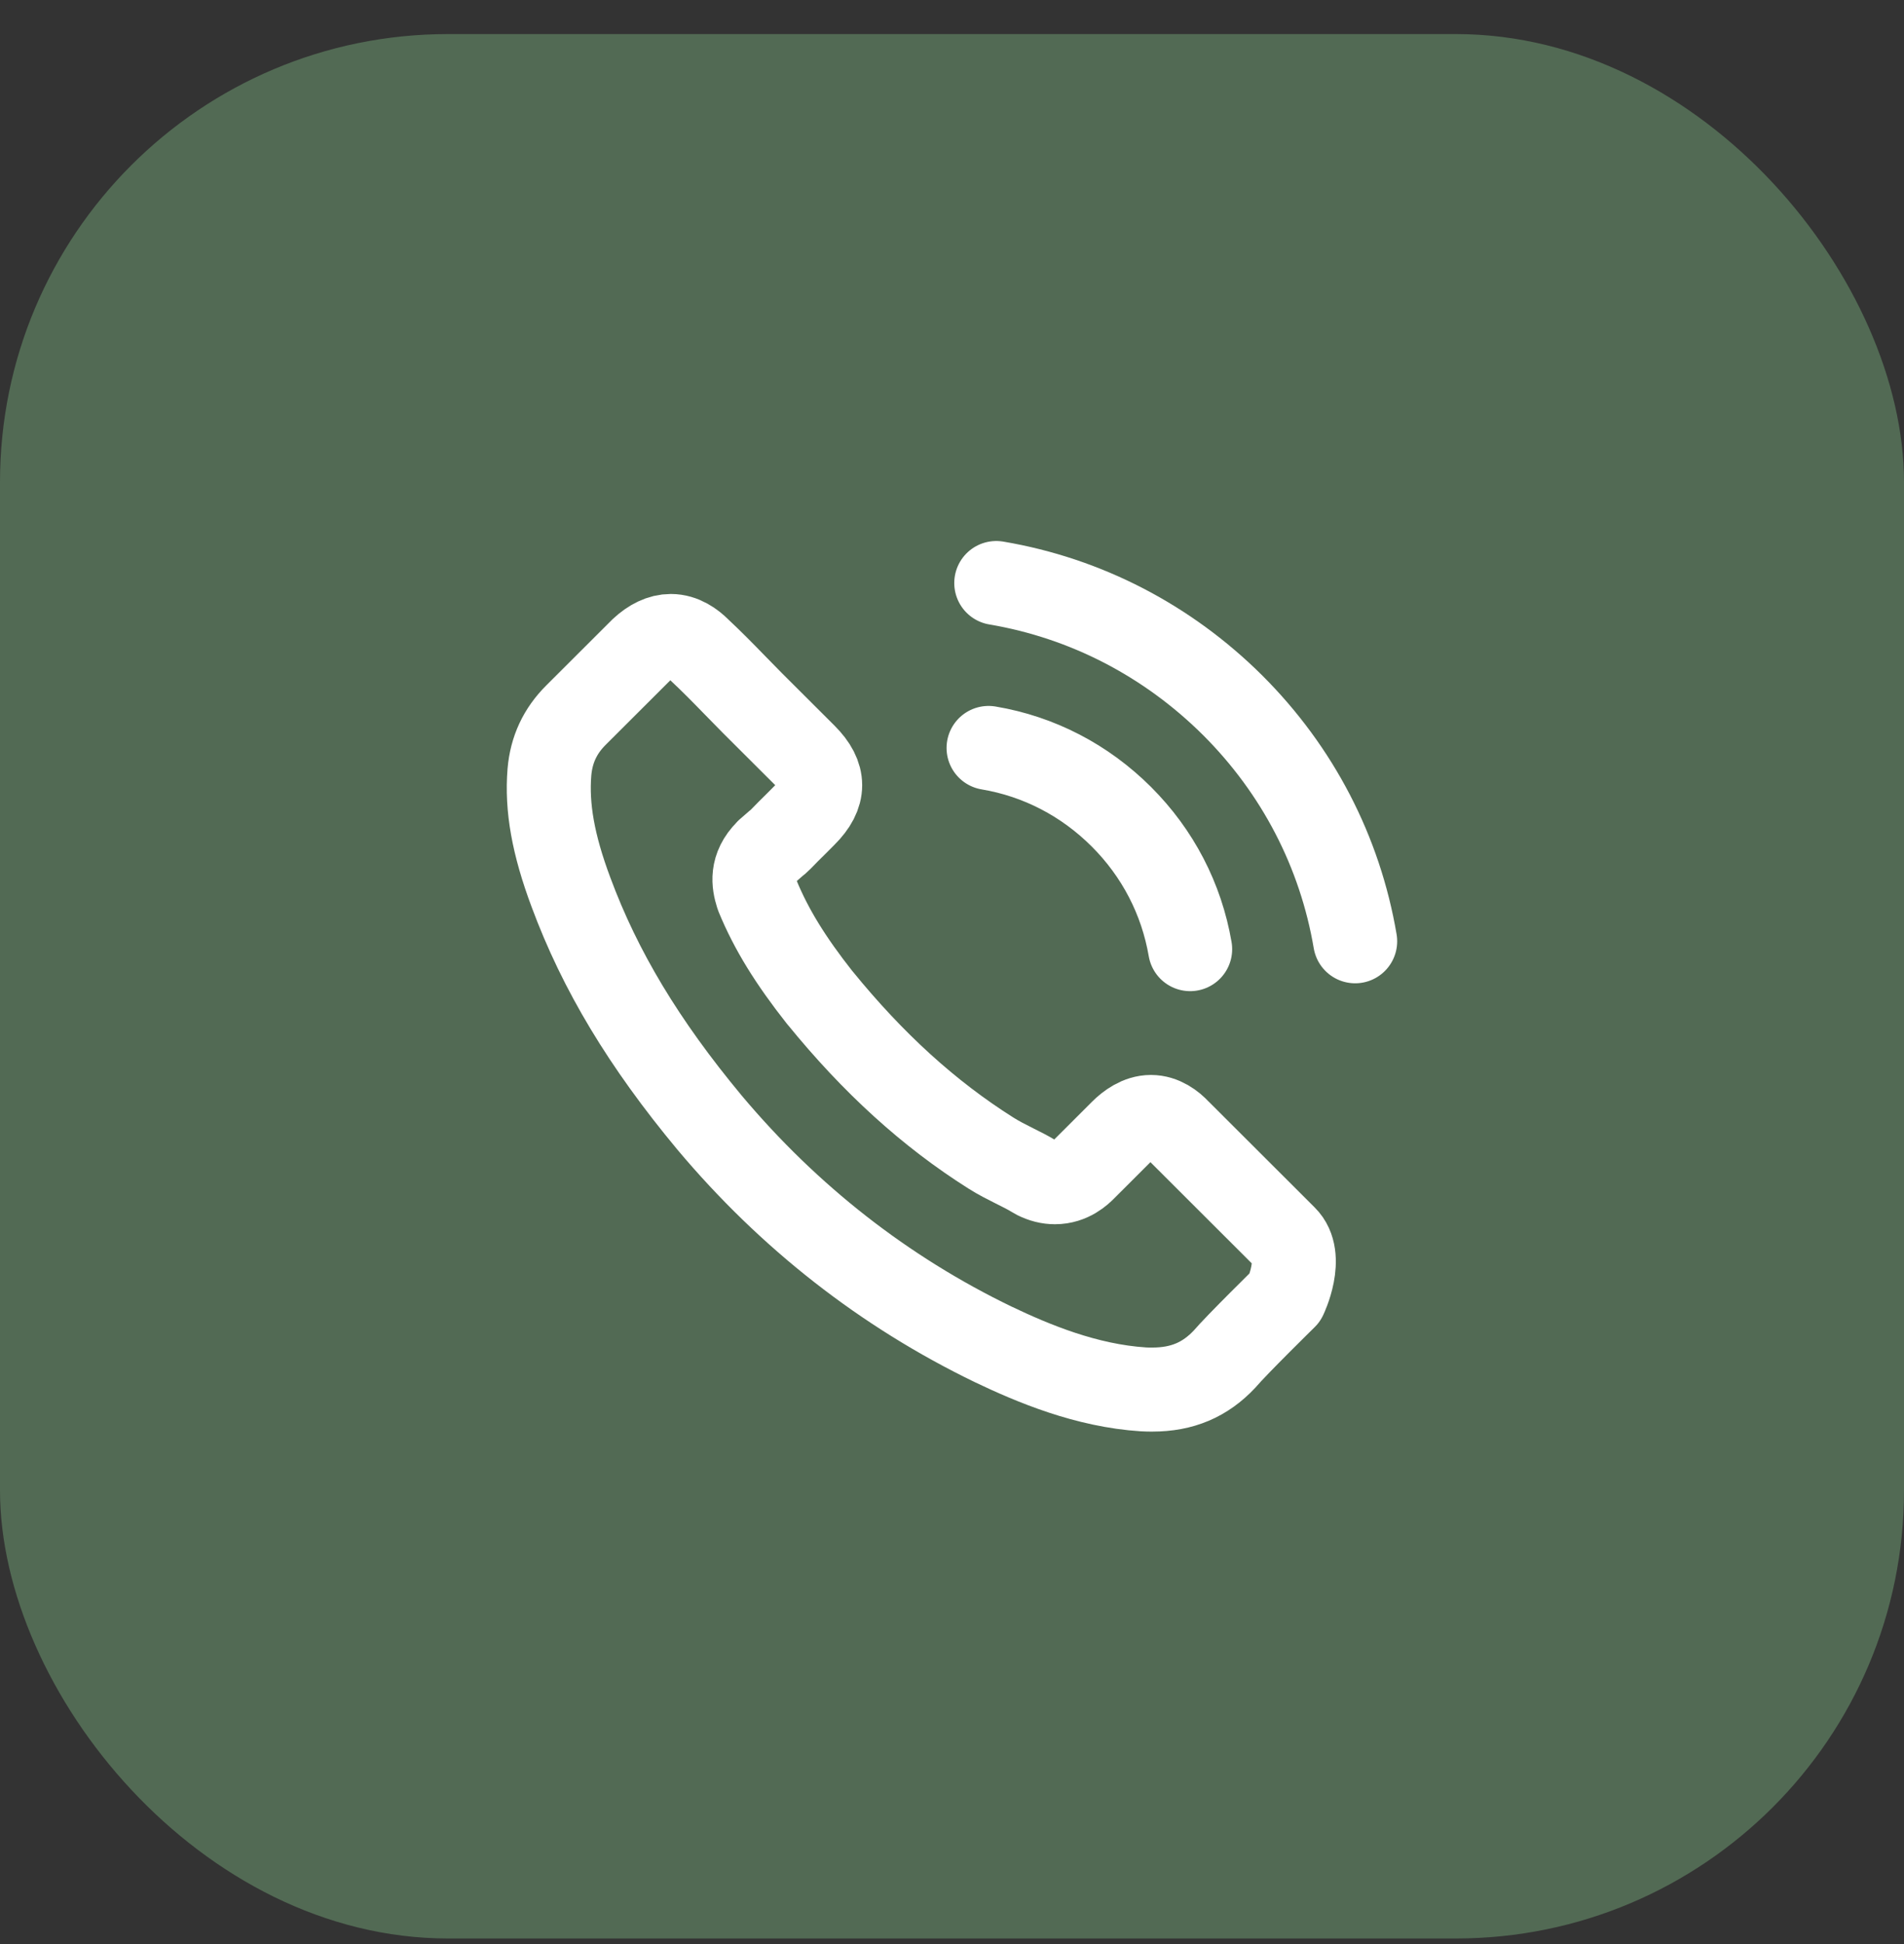 <svg width="48" height="49" viewBox="0 0 48 49" fill="none" xmlns="http://www.w3.org/2000/svg">
<rect x="0" y="0" width="48" height="49" fill="#333333" stroke="none"/>
<rect y="0.859" width="48" height="48" rx="11.294" fill="#526A54"/>
<path d="M24.922 18.852C26.192 19.065 27.346 19.665 28.268 20.584C29.189 21.504 29.786 22.655 30.004 23.923M25.116 14.695C27.376 15.077 29.436 16.147 31.076 17.777C32.715 19.413 33.781 21.47 34.164 23.725M32.399 32.697C32.399 32.697 31.172 33.901 30.872 34.255C30.382 34.777 29.805 35.024 29.049 35.024C28.976 35.024 28.898 35.024 28.826 35.019C27.385 34.927 26.047 34.366 25.043 33.887C22.299 32.561 19.889 30.679 17.886 28.293C16.232 26.304 15.127 24.465 14.395 22.491C13.944 21.286 13.779 20.347 13.851 19.461C13.9 18.895 14.118 18.426 14.521 18.024L16.174 16.374C16.412 16.151 16.664 16.03 16.911 16.03C17.217 16.03 17.464 16.214 17.619 16.369C17.624 16.374 17.629 16.379 17.634 16.384C17.93 16.66 18.211 16.945 18.507 17.25C18.657 17.405 18.812 17.56 18.967 17.719L20.291 19.04C20.805 19.553 20.805 20.028 20.291 20.541C20.151 20.681 20.015 20.821 19.874 20.957C19.467 21.373 19.787 21.054 19.365 21.431C19.355 21.441 19.345 21.445 19.341 21.455C18.924 21.871 19.001 22.278 19.088 22.554C19.093 22.568 19.098 22.583 19.103 22.597C19.447 23.43 19.932 24.214 20.669 25.148L20.674 25.152C22.012 26.798 23.424 28.08 24.98 29.062C25.179 29.188 25.383 29.29 25.576 29.387C25.751 29.474 25.916 29.556 26.057 29.643C26.076 29.653 26.095 29.667 26.115 29.677C26.28 29.759 26.435 29.798 26.595 29.798C26.997 29.798 27.25 29.546 27.332 29.464L28.282 28.515C28.447 28.351 28.709 28.153 29.015 28.153C29.315 28.153 29.562 28.341 29.713 28.506C29.718 28.511 29.718 28.511 29.723 28.515L32.394 31.182C32.894 31.675 32.399 32.697 32.399 32.697Z" stroke="white" stroke-width="2.118" stroke-linecap="round" stroke-linejoin="round"/>
</svg>
